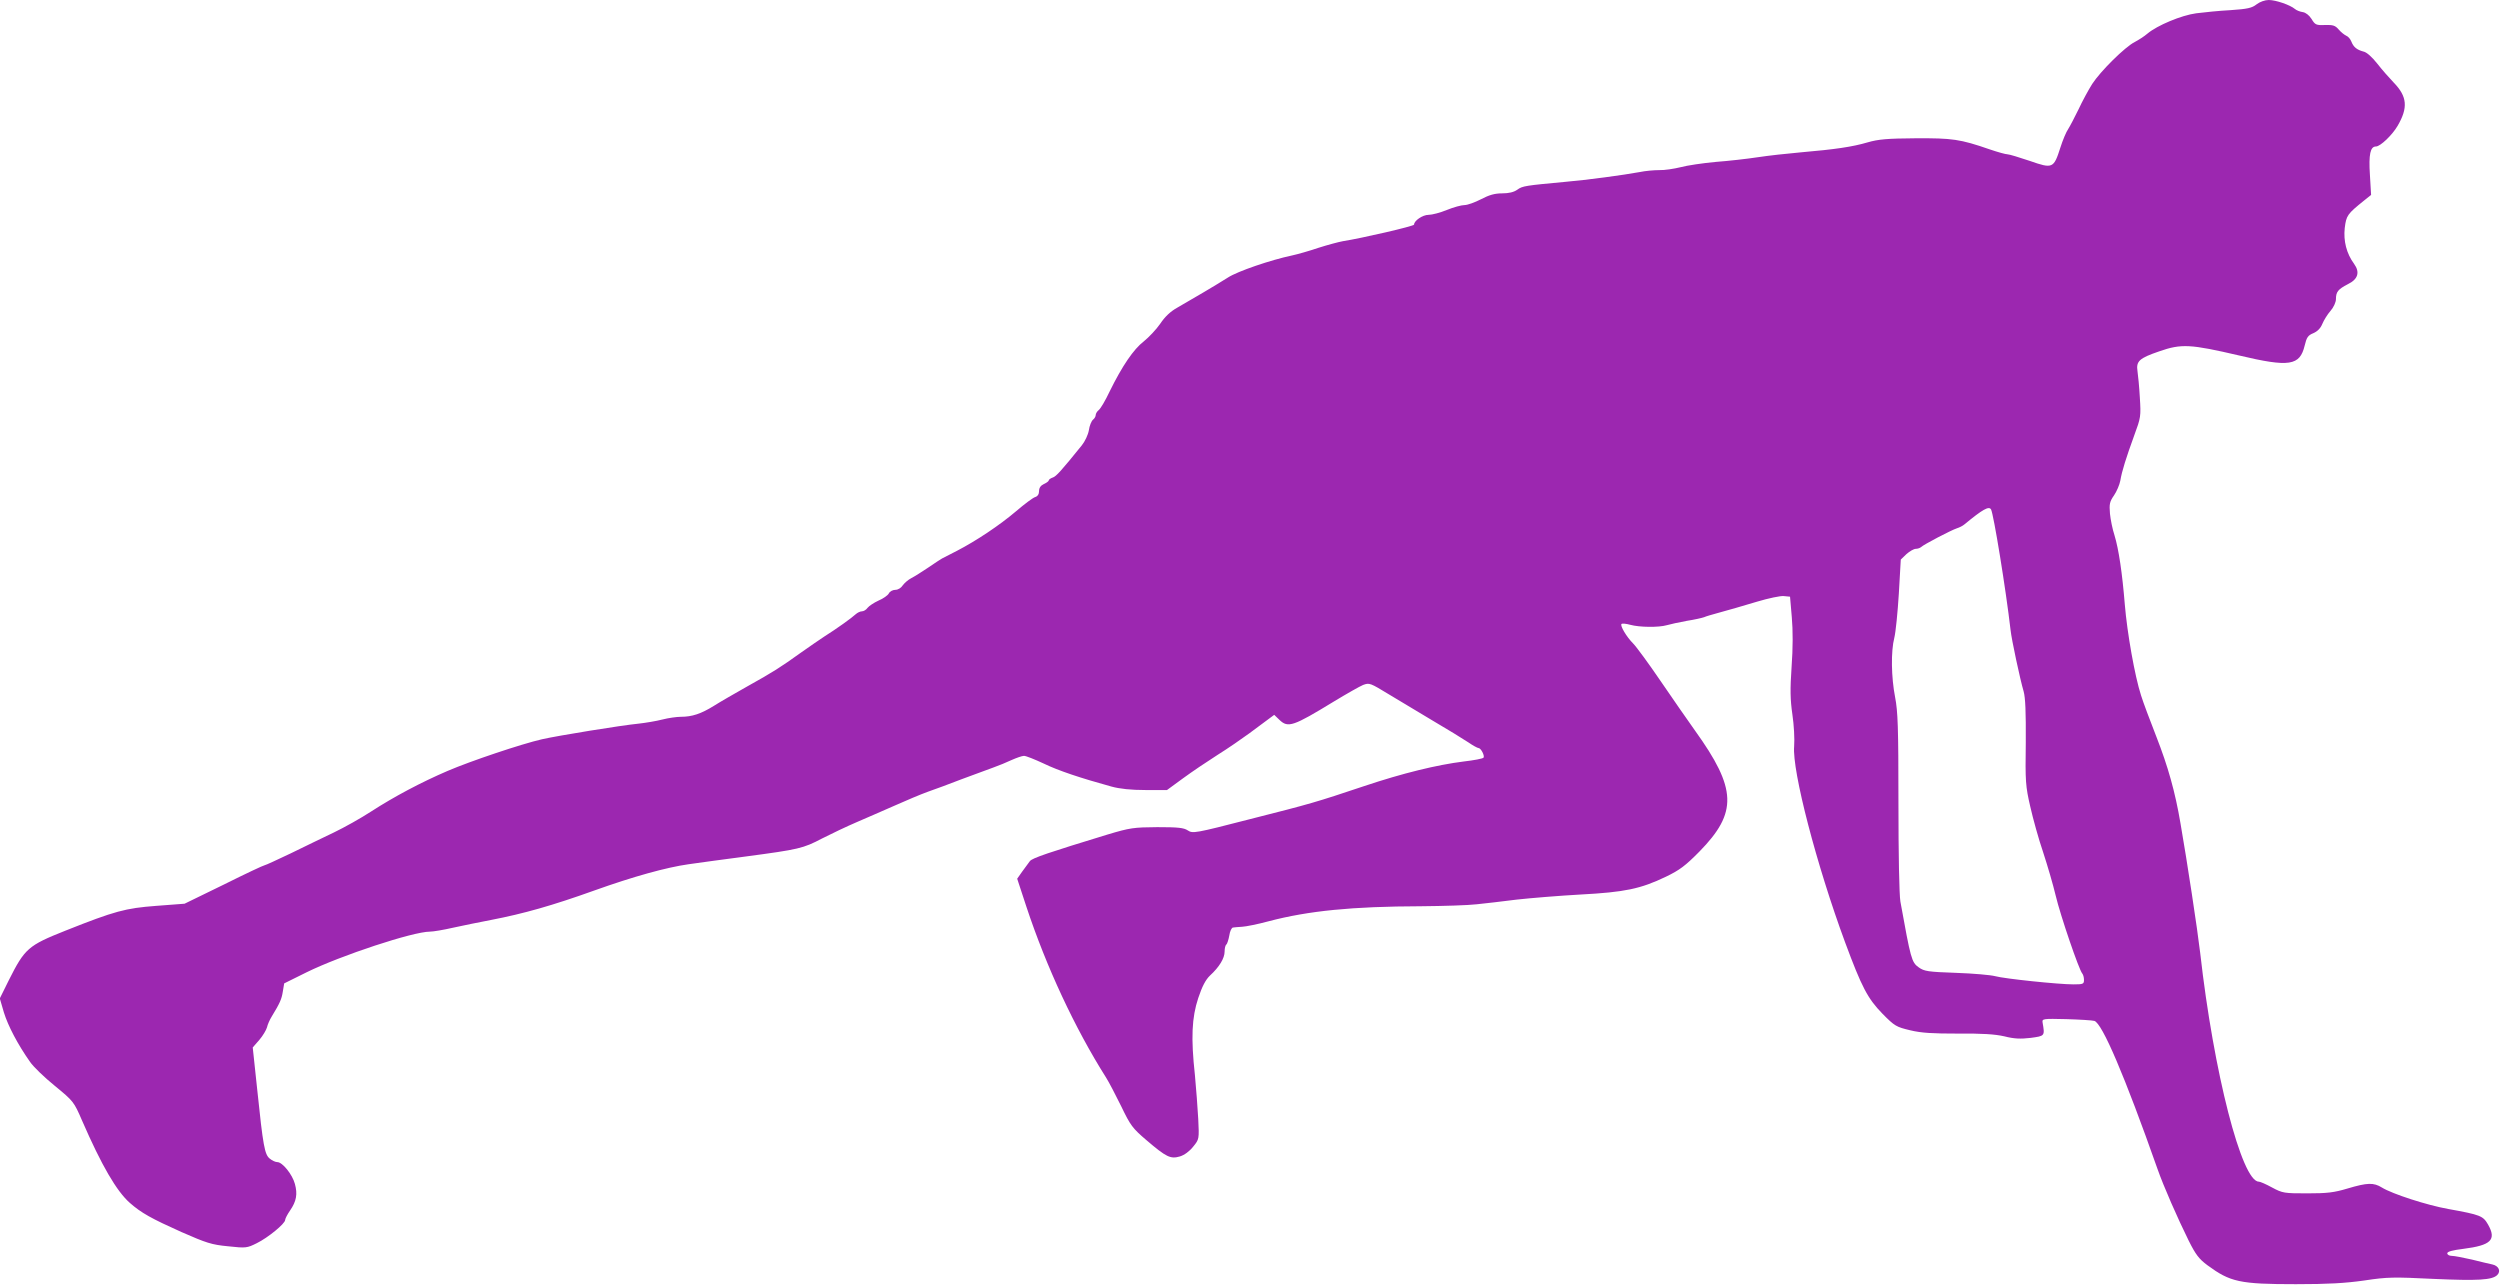 <?xml version="1.0" standalone="no"?>
<!DOCTYPE svg PUBLIC "-//W3C//DTD SVG 20010904//EN"
 "http://www.w3.org/TR/2001/REC-SVG-20010904/DTD/svg10.dtd">
<svg version="1.0" xmlns="http://www.w3.org/2000/svg"
 width="1280pt" height="658pt" viewBox="0 0 1280 658"
 preserveAspectRatio="xMidYMid meet">
<g transform="translate(0,658) scale(0.1,-0.1)"
fill="#9c27b0" stroke="none">
<path d="M11554 6558 c-24 -19 -46 -24 -134 -30 -58 -3 -136 -11 -175 -16 -76
-10 -200 -62 -250 -104 -16 -14 -46 -33 -65 -43 -50 -25 -176 -150 -218 -215
-19 -30 -51 -89 -70 -130 -20 -41 -44 -87 -53 -101 -10 -14 -28 -57 -40 -95
-34 -106 -39 -109 -156 -68 -54 18 -105 34 -115 34 -9 0 -49 11 -90 25 -153
53 -192 58 -381 57 -144 -1 -190 -5 -245 -21 -78 -23 -168 -36 -342 -51 -69
-6 -168 -17 -220 -25 -52 -8 -149 -19 -215 -24 -66 -6 -147 -18 -180 -27 -33
-8 -82 -16 -110 -15 -27 0 -72 -4 -100 -10 -81 -15 -273 -41 -380 -50 -204
-19 -220 -21 -246 -40 -18 -13 -44 -19 -78 -19 -38 0 -66 -8 -108 -30 -31 -16
-69 -30 -85 -30 -15 0 -56 -11 -90 -25 -34 -14 -76 -25 -94 -25 -30 0 -74 -30
-74 -50 0 -8 -269 -70 -365 -85 -22 -4 -78 -19 -125 -34 -47 -16 -107 -33
-135 -39 -109 -23 -279 -81 -328 -113 -60 -38 -182 -110 -259 -154 -36 -20
-64 -47 -88 -83 -20 -29 -58 -69 -84 -90 -52 -40 -110 -125 -175 -257 -21 -45
-46 -87 -55 -94 -9 -7 -16 -19 -16 -26 0 -7 -6 -18 -14 -24 -8 -7 -18 -31 -21
-54 -4 -23 -20 -57 -36 -77 -105 -130 -132 -160 -149 -165 -11 -4 -20 -10 -20
-14 0 -4 -11 -13 -25 -19 -17 -8 -25 -20 -25 -36 0 -16 -7 -27 -20 -31 -11 -3
-55 -36 -97 -72 -86 -73 -203 -151 -303 -203 -36 -18 -70 -36 -76 -39 -6 -3
-38 -24 -70 -46 -33 -22 -72 -47 -88 -55 -16 -8 -35 -25 -44 -37 -8 -13 -24
-23 -38 -23 -13 0 -28 -8 -33 -18 -5 -10 -29 -27 -53 -37 -24 -11 -49 -28 -56
-37 -7 -10 -20 -18 -29 -18 -9 0 -23 -7 -32 -15 -19 -18 -97 -74 -159 -113
-23 -15 -78 -53 -122 -84 -103 -74 -142 -99 -275 -173 -60 -34 -137 -78 -170
-99 -66 -41 -112 -56 -169 -56 -21 0 -64 -6 -95 -14 -31 -8 -85 -17 -121 -21
-91 -9 -411 -61 -495 -80 -105 -24 -364 -111 -483 -162 -135 -58 -273 -131
-392 -208 -52 -34 -138 -82 -190 -107 -52 -25 -152 -73 -221 -107 -69 -33
-130 -61 -134 -61 -5 0 -99 -44 -209 -99 l-201 -98 -145 -11 c-158 -12 -211
-26 -465 -127 -191 -76 -208 -91 -290 -254 l-46 -93 21 -72 c21 -68 71 -164
134 -253 16 -24 73 -79 126 -122 96 -79 98 -81 140 -178 100 -230 177 -362
245 -422 58 -51 110 -80 264 -149 128 -56 154 -65 239 -73 91 -10 97 -9 147
16 57 28 145 100 145 119 0 6 11 28 25 48 33 48 39 84 25 136 -13 49 -64 112
-90 112 -10 0 -27 8 -39 18 -26 21 -34 64 -64 353 l-23 216 34 39 c18 21 35
50 39 64 3 14 14 39 24 55 42 69 51 89 57 128 l7 42 115 57 c175 86 545 208
631 208 17 0 70 9 118 20 47 10 136 29 196 40 166 32 314 74 526 150 201 72
371 119 484 135 55 8 188 26 295 40 270 36 292 41 389 92 47 24 127 62 176 83
50 21 137 60 195 85 58 26 134 58 170 71 36 12 115 42 175 65 61 23 133 49
160 59 28 10 70 27 95 39 25 11 53 21 63 21 10 0 55 -18 100 -39 76 -37 191
-75 347 -118 43 -12 102 -18 175 -18 l110 0 82 60 c45 33 125 87 177 120 53
33 125 83 162 110 37 28 80 60 97 72 l31 23 27 -26 c44 -42 70 -33 278 94 66
40 133 78 150 85 33 12 35 11 137 -51 34 -20 128 -77 210 -126 82 -48 168
-101 192 -117 23 -16 47 -29 52 -29 12 0 32 -38 26 -49 -3 -5 -50 -14 -103
-20 -135 -17 -309 -59 -509 -126 -248 -83 -272 -90 -588 -170 -279 -72 -289
-73 -314 -57 -21 14 -50 17 -157 17 -121 -1 -138 -3 -255 -38 -298 -91 -385
-120 -397 -136 -7 -9 -24 -33 -39 -53 l-26 -37 47 -143 c102 -308 248 -622
408 -875 14 -22 49 -89 78 -148 47 -98 58 -112 128 -172 103 -88 124 -98 172
-84 23 7 49 26 68 50 31 38 31 39 26 142 -3 57 -11 158 -17 224 -21 192 -16
295 17 395 20 60 38 94 60 115 48 44 75 89 75 123 0 17 4 33 9 36 4 3 11 24
15 46 3 22 12 41 19 41 6 1 28 3 47 4 19 1 80 13 135 28 205 54 429 76 780 77
116 1 244 5 285 10 41 4 134 15 205 24 72 8 219 20 327 26 227 12 308 29 437
91 71 34 101 57 172 129 196 200 192 321 -23 620 -37 52 -117 167 -177 255
-60 88 -123 174 -139 190 -35 35 -68 92 -60 100 3 4 23 2 45 -4 47 -13 146
-14 187 -2 17 5 63 15 101 22 39 6 79 15 90 19 11 5 40 13 65 20 83 23 104 29
208 60 57 17 118 30 135 28 l32 -3 9 -105 c6 -66 6 -160 -1 -253 -8 -117 -7
-169 4 -245 8 -53 12 -127 9 -163 -11 -125 115 -609 261 -1004 85 -229 115
-287 191 -365 63 -64 71 -68 142 -85 58 -14 114 -17 245 -17 125 1 188 -3 237
-14 51 -13 83 -14 135 -8 73 10 73 9 61 79 -3 19 2 20 122 17 69 -2 133 -6
143 -9 40 -11 156 -283 323 -757 31 -89 105 -257 160 -368 36 -72 53 -94 96
-126 117 -86 165 -97 453 -97 165 0 252 5 351 19 118 18 151 18 355 8 226 -10
299 -6 325 20 20 20 7 47 -25 54 -14 3 -62 14 -105 25 -44 10 -90 19 -103 19
-13 0 -23 6 -23 13 0 9 27 16 83 23 141 18 170 46 126 124 -26 45 -38 50 -204
80 -107 19 -287 77 -340 110 -42 26 -74 25 -175 -5 -70 -21 -104 -25 -207 -25
-118 0 -126 1 -180 30 -31 17 -61 30 -68 30 -87 0 -231 558 -300 1171 -14 120
-67 469 -101 664 -27 160 -64 291 -123 442 -32 82 -68 177 -79 213 -32 99 -71
320 -83 465 -13 160 -31 283 -53 355 -10 30 -20 80 -23 110 -4 49 -2 61 21 94
14 21 28 54 32 75 8 49 30 118 71 231 34 92 35 98 29 194 -3 55 -9 116 -12
135 -8 52 9 67 111 102 114 40 160 37 409 -21 258 -61 311 -53 336 51 10 42
17 52 44 63 21 9 37 25 46 47 8 19 26 49 42 67 16 18 28 45 28 60 0 38 11 51
61 77 52 25 63 61 32 104 -39 53 -55 117 -48 183 8 65 13 72 100 142 l35 28
-6 102 c-7 106 2 146 31 146 22 0 83 58 111 106 54 93 49 150 -20 221 -22 23
-61 67 -85 98 -26 33 -54 58 -70 61 -34 9 -51 23 -62 51 -5 13 -16 26 -26 30
-9 4 -27 18 -39 32 -18 21 -29 24 -70 23 -45 -2 -51 1 -69 31 -12 19 -30 33
-45 35 -14 2 -32 9 -40 16 -25 21 -98 46 -134 46 -19 0 -45 -9 -62 -22z
m-1360 -2586 c13 -22 76 -409 100 -617 5 -49 49 -254 67 -315 9 -32 12 -106
11 -261 -3 -201 -1 -225 23 -329 14 -62 43 -167 66 -234 22 -67 51 -166 64
-221 24 -102 120 -382 136 -399 5 -6 9 -20 9 -33 0 -21 -4 -23 -54 -23 -77 0
-354 29 -401 42 -22 6 -112 14 -200 17 -144 5 -163 8 -191 28 -37 26 -41 44
-94 337 -6 36 -10 240 -10 510 0 385 -3 463 -17 536 -20 102 -22 236 -4 305 7
28 17 129 23 225 l10 175 29 28 c17 15 38 27 48 27 9 0 21 4 27 9 13 13 155
87 183 96 13 4 31 13 40 21 92 76 124 94 135 76z"/>
</g>
</svg>
